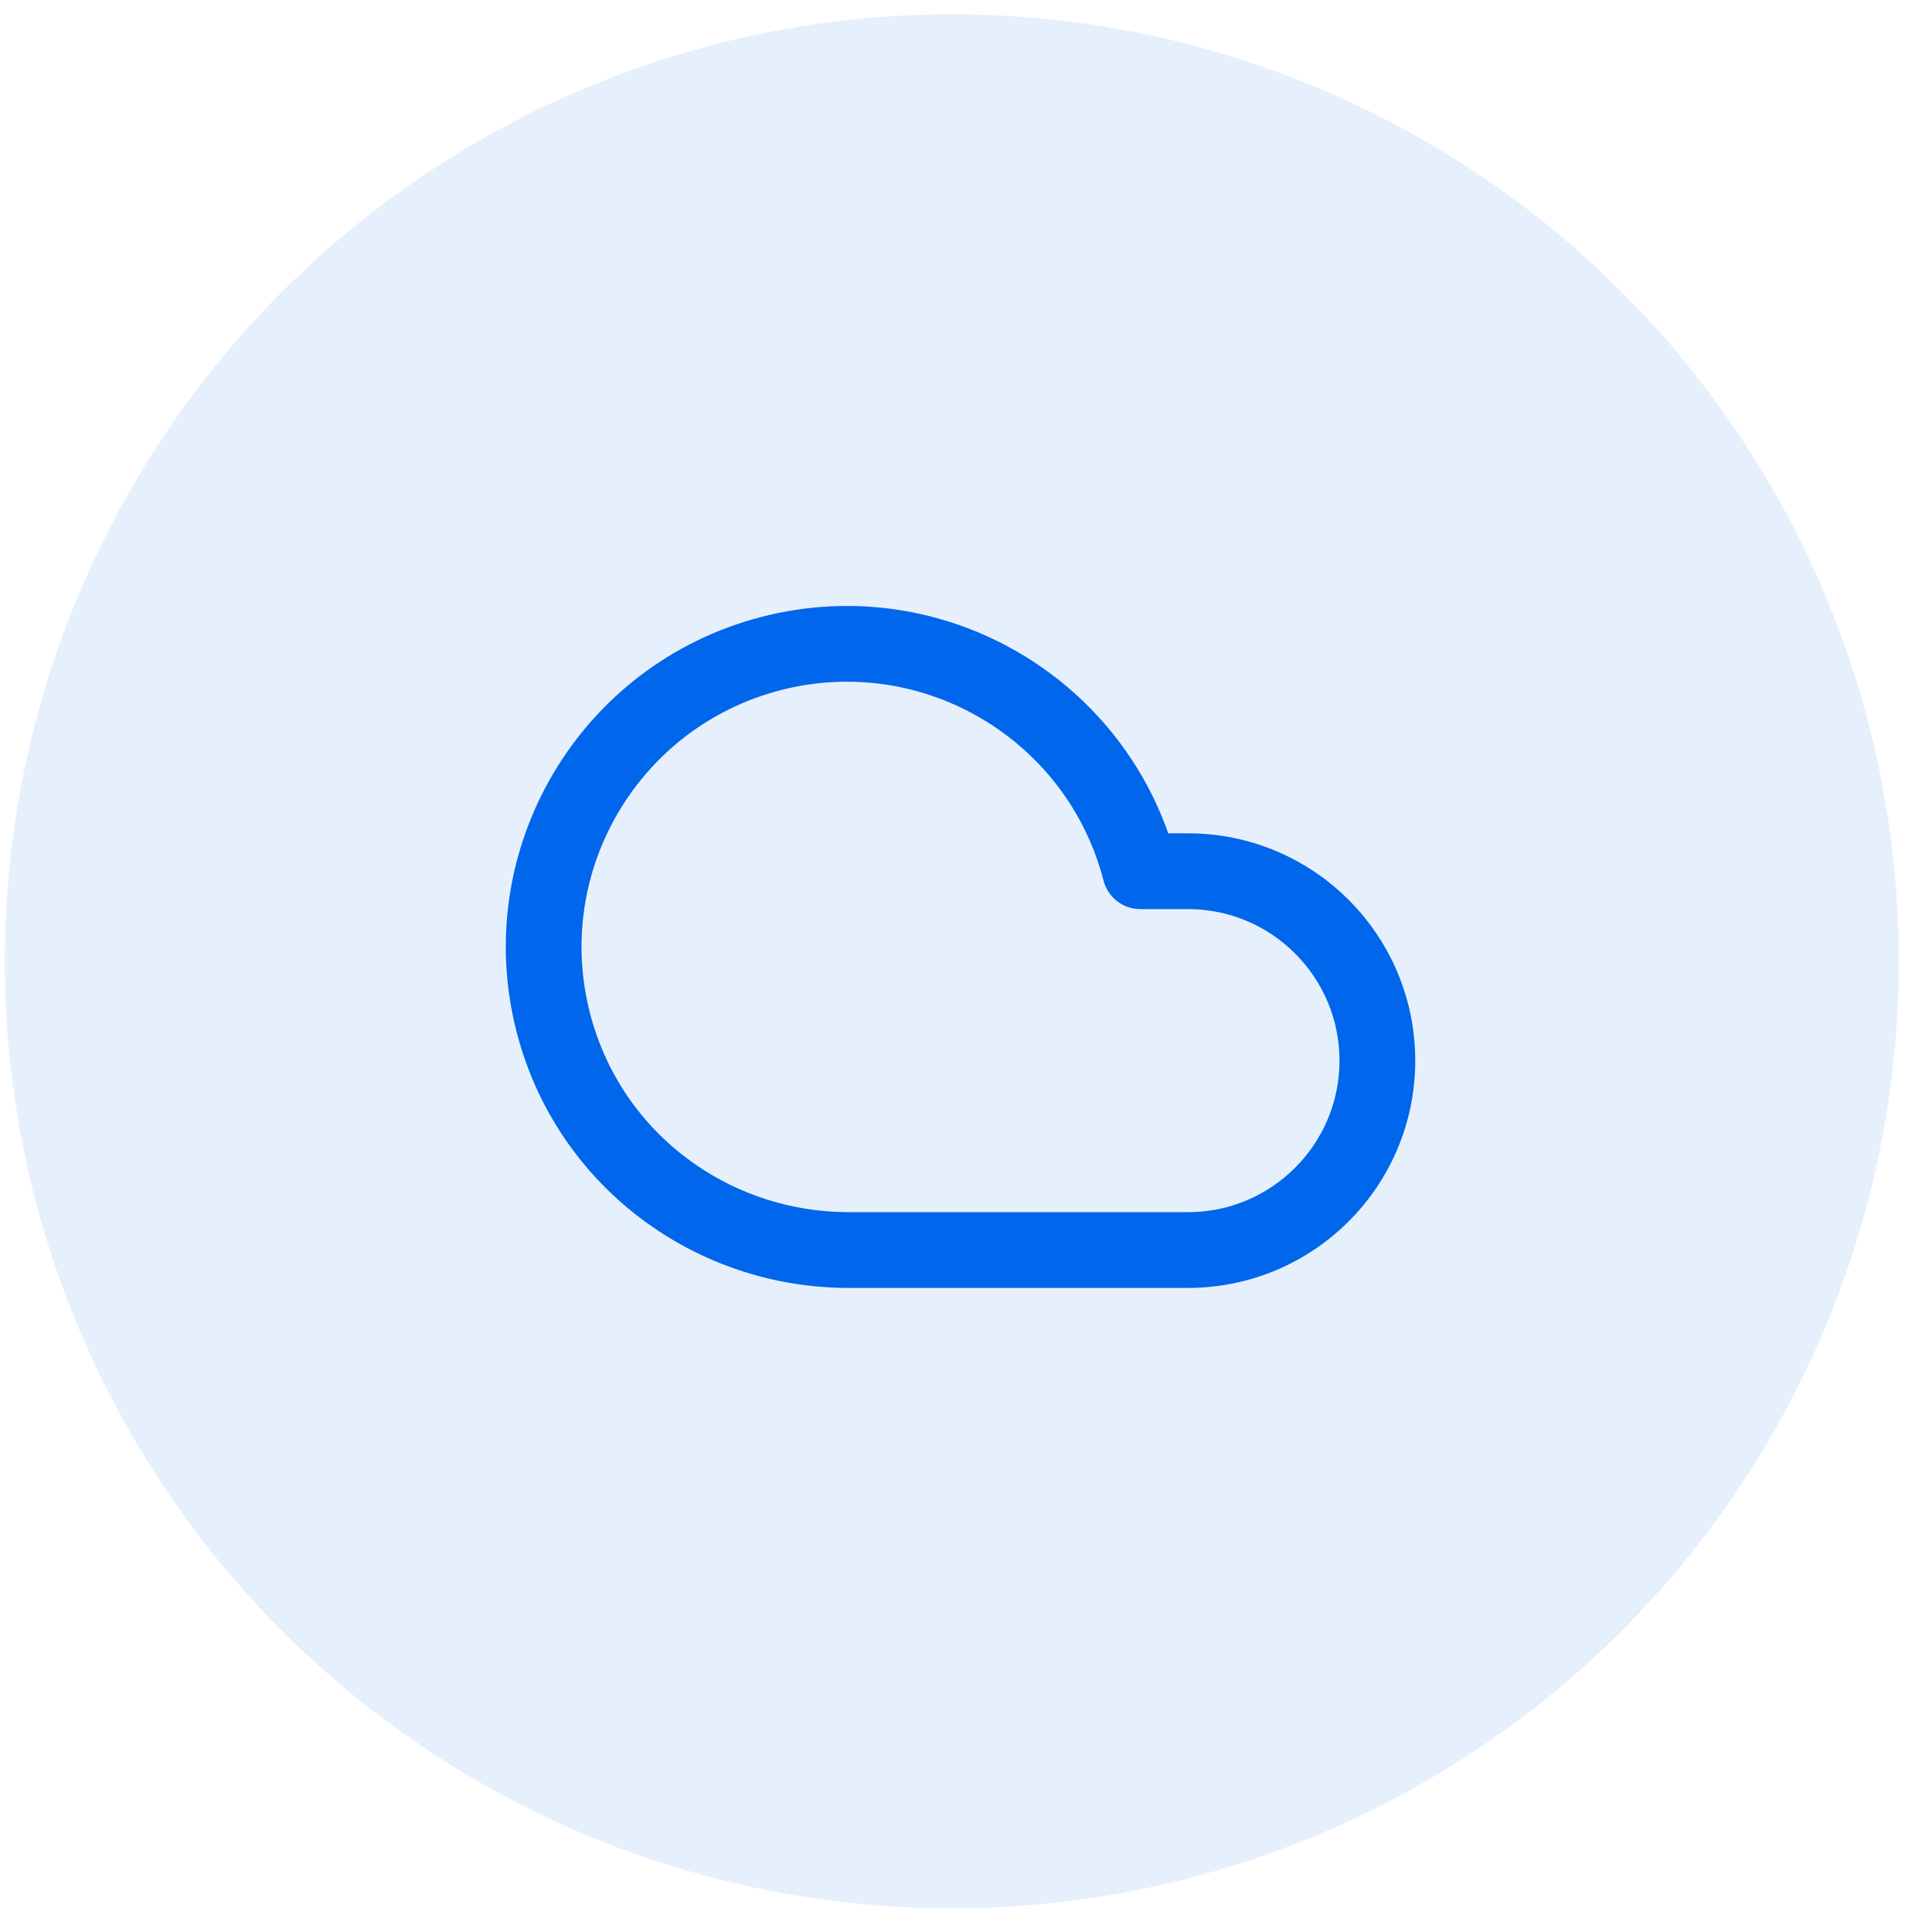 <svg width="51" height="51" viewBox="0 0 51 51" fill="none" xmlns="http://www.w3.org/2000/svg">
<circle opacity="0.1" cx="25.125" cy="25.377" r="25" fill="#0066EB"/>
<path d="M31.359 23.998C32.464 23.998 33.462 24.445 34.187 25.17C34.912 25.895 35.359 26.893 35.359 27.998C35.359 29.103 34.912 30.101 34.187 30.826C33.462 31.551 32.464 31.998 31.359 31.998H22.364C20.901 31.99 19.511 31.537 18.359 30.74C17.025 29.818 16.011 28.436 15.575 26.748C15.092 24.876 15.412 22.987 16.323 21.443C17.234 19.899 18.731 18.704 20.603 18.22C22.475 17.736 24.364 18.057 25.908 18.968C27.452 19.879 28.647 21.376 29.131 23.248C29.246 23.683 29.636 23.998 30.099 23.998H31.359ZM31.359 21.998H30.839C30.114 19.941 28.696 18.29 26.924 17.245C24.941 16.076 22.509 15.662 20.103 16.284C17.697 16.906 15.769 18.444 14.6 20.427C13.431 22.41 13.018 24.842 13.639 27.248C14.199 29.417 15.506 31.199 17.222 32.385C18.7 33.408 20.483 33.988 22.354 33.998H31.359C33.016 33.998 34.517 33.325 35.602 32.241C36.687 31.157 37.359 29.655 37.359 27.998C37.359 26.341 36.686 24.84 35.602 23.755C34.518 22.67 33.016 21.998 31.359 21.998Z" fill="#0066EB"/>
</svg>
